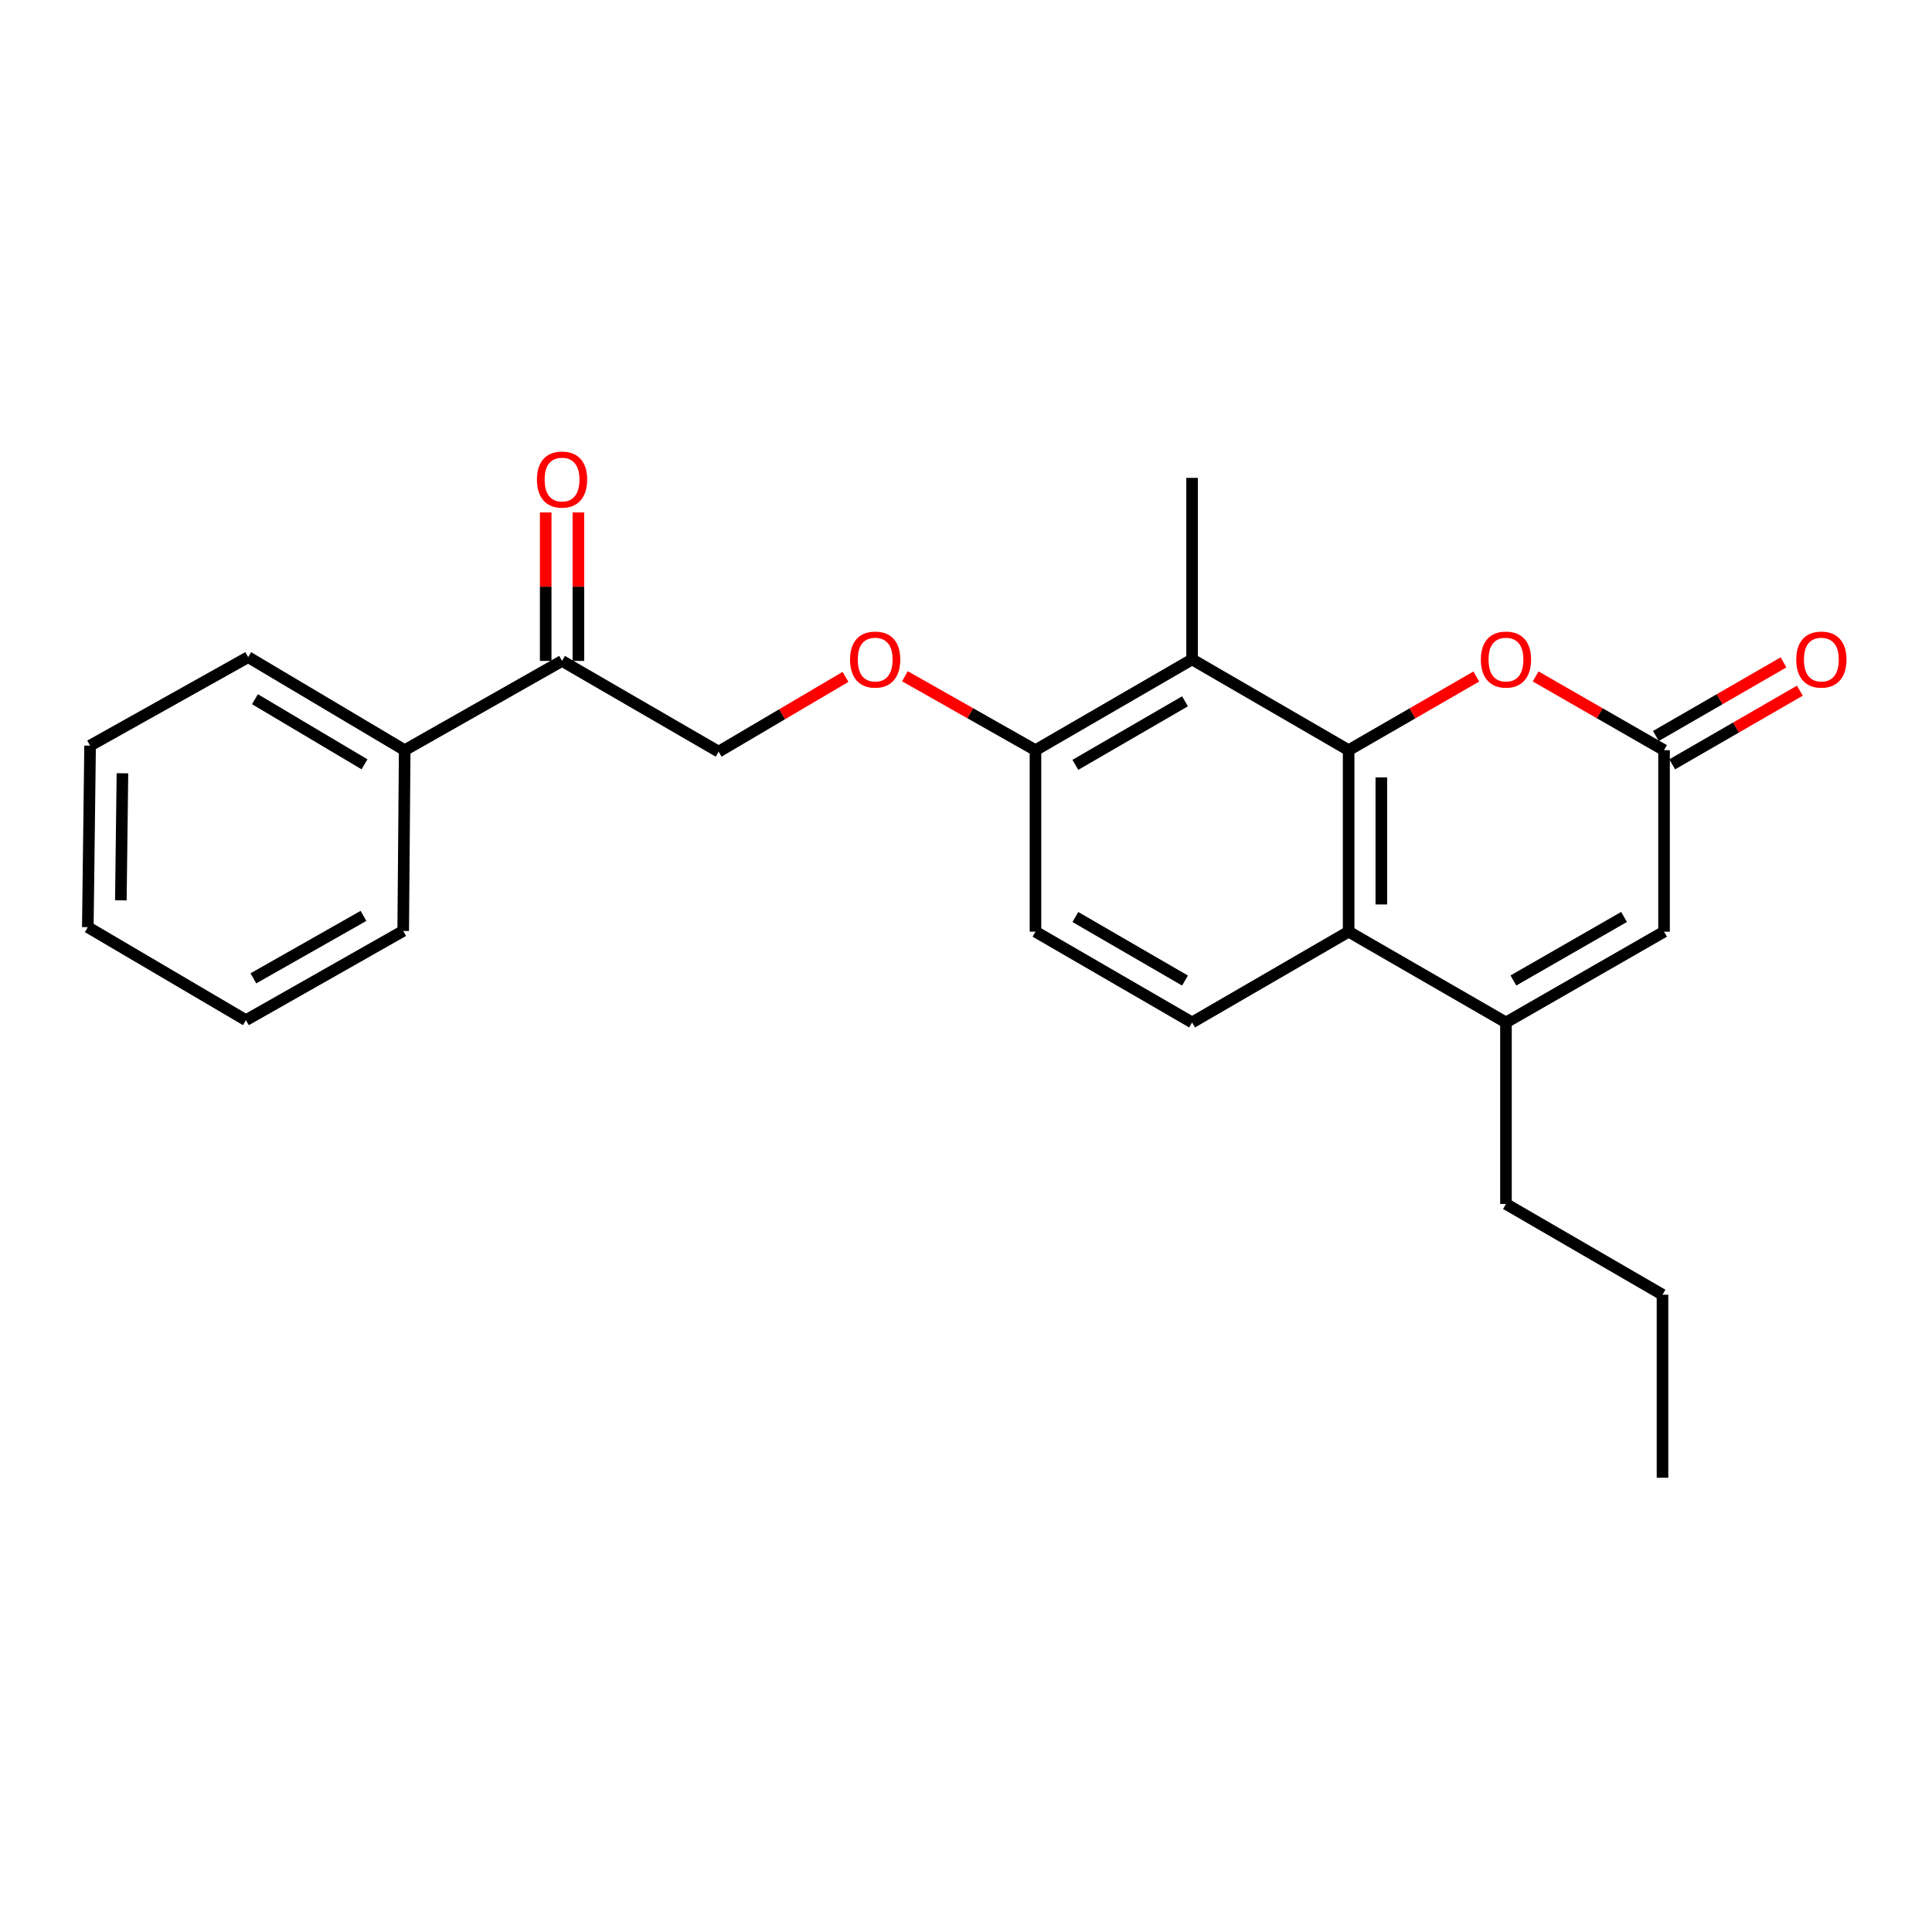 <?xml version='1.0' encoding='iso-8859-1'?>
<svg version='1.1' baseProfile='full'
              xmlns='http://www.w3.org/2000/svg'
                      xmlns:rdkit='http://www.rdkit.org/xml'
                      xmlns:xlink='http://www.w3.org/1999/xlink'
                  xml:space='preserve'
width='1000px' height='1000px' viewBox='0 0 1000 1000'>
<!-- END OF HEADER -->
<rect style='opacity:1.0;fill:#FFFFFF;stroke:none' width='1000' height='1000' x='0' y='0'> </rect>
<path class='bond-0' d='M 698.052,388.287 L 698.052,482.234' style='fill:none;fill-rule:evenodd;stroke:#000000;stroke-width:6px;stroke-linecap:butt;stroke-linejoin:miter;stroke-opacity:1' />
<path class='bond-0' d='M 714.974,402.379 L 714.974,468.142' style='fill:none;fill-rule:evenodd;stroke:#000000;stroke-width:6px;stroke-linecap:butt;stroke-linejoin:miter;stroke-opacity:1' />
<path class='bond-2' d='M 698.052,388.287 L 731.094,369.226' style='fill:none;fill-rule:evenodd;stroke:#000000;stroke-width:6px;stroke-linecap:butt;stroke-linejoin:miter;stroke-opacity:1' />
<path class='bond-2' d='M 731.094,369.226 L 764.136,350.165' style='fill:none;fill-rule:evenodd;stroke:#FF0000;stroke-width:6px;stroke-linecap:butt;stroke-linejoin:miter;stroke-opacity:1' />
<path class='bond-3' d='M 698.052,388.287 L 617.023,341.309' style='fill:none;fill-rule:evenodd;stroke:#000000;stroke-width:6px;stroke-linecap:butt;stroke-linejoin:miter;stroke-opacity:1' />
<path class='bond-1' d='M 698.052,482.234 L 779.486,529.221' style='fill:none;fill-rule:evenodd;stroke:#000000;stroke-width:6px;stroke-linecap:butt;stroke-linejoin:miter;stroke-opacity:1' />
<path class='bond-6' d='M 698.052,482.234 L 617.023,529.221' style='fill:none;fill-rule:evenodd;stroke:#000000;stroke-width:6px;stroke-linecap:butt;stroke-linejoin:miter;stroke-opacity:1' />
<path class='bond-15' d='M 779.486,529.221 L 779.486,623.168' style='fill:none;fill-rule:evenodd;stroke:#000000;stroke-width:6px;stroke-linecap:butt;stroke-linejoin:miter;stroke-opacity:1' />
<path class='bond-25' d='M 779.486,529.221 L 861.305,482.234' style='fill:none;fill-rule:evenodd;stroke:#000000;stroke-width:6px;stroke-linecap:butt;stroke-linejoin:miter;stroke-opacity:1' />
<path class='bond-25' d='M 783.331,507.499 L 840.605,474.608' style='fill:none;fill-rule:evenodd;stroke:#000000;stroke-width:6px;stroke-linecap:butt;stroke-linejoin:miter;stroke-opacity:1' />
<path class='bond-4' d='M 794.844,350.128 L 828.075,369.207' style='fill:none;fill-rule:evenodd;stroke:#FF0000;stroke-width:6px;stroke-linecap:butt;stroke-linejoin:miter;stroke-opacity:1' />
<path class='bond-4' d='M 828.075,369.207 L 861.305,388.287' style='fill:none;fill-rule:evenodd;stroke:#000000;stroke-width:6px;stroke-linecap:butt;stroke-linejoin:miter;stroke-opacity:1' />
<path class='bond-7' d='M 617.023,341.309 L 535.965,388.287' style='fill:none;fill-rule:evenodd;stroke:#000000;stroke-width:6px;stroke-linecap:butt;stroke-linejoin:miter;stroke-opacity:1' />
<path class='bond-7' d='M 613.35,362.997 L 556.609,395.882' style='fill:none;fill-rule:evenodd;stroke:#000000;stroke-width:6px;stroke-linecap:butt;stroke-linejoin:miter;stroke-opacity:1' />
<path class='bond-16' d='M 617.023,341.309 L 617.023,247.344' style='fill:none;fill-rule:evenodd;stroke:#000000;stroke-width:6px;stroke-linecap:butt;stroke-linejoin:miter;stroke-opacity:1' />
<path class='bond-5' d='M 861.305,388.287 L 861.305,482.234' style='fill:none;fill-rule:evenodd;stroke:#000000;stroke-width:6px;stroke-linecap:butt;stroke-linejoin:miter;stroke-opacity:1' />
<path class='bond-10' d='M 865.533,395.616 L 898.57,376.555' style='fill:none;fill-rule:evenodd;stroke:#000000;stroke-width:6px;stroke-linecap:butt;stroke-linejoin:miter;stroke-opacity:1' />
<path class='bond-10' d='M 898.57,376.555 L 931.608,357.494' style='fill:none;fill-rule:evenodd;stroke:#FF0000;stroke-width:6px;stroke-linecap:butt;stroke-linejoin:miter;stroke-opacity:1' />
<path class='bond-10' d='M 857.077,380.958 L 890.114,361.898' style='fill:none;fill-rule:evenodd;stroke:#000000;stroke-width:6px;stroke-linecap:butt;stroke-linejoin:miter;stroke-opacity:1' />
<path class='bond-10' d='M 890.114,361.898 L 923.151,342.837' style='fill:none;fill-rule:evenodd;stroke:#FF0000;stroke-width:6px;stroke-linecap:butt;stroke-linejoin:miter;stroke-opacity:1' />
<path class='bond-24' d='M 617.023,529.221 L 535.965,482.234' style='fill:none;fill-rule:evenodd;stroke:#000000;stroke-width:6px;stroke-linecap:butt;stroke-linejoin:miter;stroke-opacity:1' />
<path class='bond-24' d='M 613.351,507.533 L 556.61,474.642' style='fill:none;fill-rule:evenodd;stroke:#000000;stroke-width:6px;stroke-linecap:butt;stroke-linejoin:miter;stroke-opacity:1' />
<path class='bond-9' d='M 535.965,388.287 L 502.169,369.153' style='fill:none;fill-rule:evenodd;stroke:#000000;stroke-width:6px;stroke-linecap:butt;stroke-linejoin:miter;stroke-opacity:1' />
<path class='bond-9' d='M 502.169,369.153 L 468.373,350.019' style='fill:none;fill-rule:evenodd;stroke:#FF0000;stroke-width:6px;stroke-linecap:butt;stroke-linejoin:miter;stroke-opacity:1' />
<path class='bond-11' d='M 535.965,388.287 L 535.965,482.234' style='fill:none;fill-rule:evenodd;stroke:#000000;stroke-width:6px;stroke-linecap:butt;stroke-linejoin:miter;stroke-opacity:1' />
<path class='bond-8' d='M 290.912,342.089 L 371.96,389.058' style='fill:none;fill-rule:evenodd;stroke:#000000;stroke-width:6px;stroke-linecap:butt;stroke-linejoin:miter;stroke-opacity:1' />
<path class='bond-13' d='M 299.373,342.089 L 299.373,303.666' style='fill:none;fill-rule:evenodd;stroke:#000000;stroke-width:6px;stroke-linecap:butt;stroke-linejoin:miter;stroke-opacity:1' />
<path class='bond-13' d='M 299.373,303.666 L 299.373,265.242' style='fill:none;fill-rule:evenodd;stroke:#FF0000;stroke-width:6px;stroke-linecap:butt;stroke-linejoin:miter;stroke-opacity:1' />
<path class='bond-13' d='M 282.451,342.089 L 282.451,303.666' style='fill:none;fill-rule:evenodd;stroke:#000000;stroke-width:6px;stroke-linecap:butt;stroke-linejoin:miter;stroke-opacity:1' />
<path class='bond-13' d='M 282.451,303.666 L 282.451,265.242' style='fill:none;fill-rule:evenodd;stroke:#FF0000;stroke-width:6px;stroke-linecap:butt;stroke-linejoin:miter;stroke-opacity:1' />
<path class='bond-14' d='M 290.912,342.089 L 209.469,388.287' style='fill:none;fill-rule:evenodd;stroke:#000000;stroke-width:6px;stroke-linecap:butt;stroke-linejoin:miter;stroke-opacity:1' />
<path class='bond-12' d='M 437.638,350.355 L 404.799,369.707' style='fill:none;fill-rule:evenodd;stroke:#FF0000;stroke-width:6px;stroke-linecap:butt;stroke-linejoin:miter;stroke-opacity:1' />
<path class='bond-12' d='M 404.799,369.707 L 371.96,389.058' style='fill:none;fill-rule:evenodd;stroke:#000000;stroke-width:6px;stroke-linecap:butt;stroke-linejoin:miter;stroke-opacity:1' />
<path class='bond-17' d='M 209.469,388.287 L 128.449,340.134' style='fill:none;fill-rule:evenodd;stroke:#000000;stroke-width:6px;stroke-linecap:butt;stroke-linejoin:miter;stroke-opacity:1' />
<path class='bond-17' d='M 188.67,395.611 L 131.956,361.904' style='fill:none;fill-rule:evenodd;stroke:#000000;stroke-width:6px;stroke-linecap:butt;stroke-linejoin:miter;stroke-opacity:1' />
<path class='bond-18' d='M 209.469,388.287 L 208.698,481.849' style='fill:none;fill-rule:evenodd;stroke:#000000;stroke-width:6px;stroke-linecap:butt;stroke-linejoin:miter;stroke-opacity:1' />
<path class='bond-19' d='M 779.486,623.168 L 860.506,670.146' style='fill:none;fill-rule:evenodd;stroke:#000000;stroke-width:6px;stroke-linecap:butt;stroke-linejoin:miter;stroke-opacity:1' />
<path class='bond-22' d='M 128.449,340.134 L 46.63,385.937' style='fill:none;fill-rule:evenodd;stroke:#000000;stroke-width:6px;stroke-linecap:butt;stroke-linejoin:miter;stroke-opacity:1' />
<path class='bond-21' d='M 208.698,481.849 L 127.292,528.037' style='fill:none;fill-rule:evenodd;stroke:#000000;stroke-width:6px;stroke-linecap:butt;stroke-linejoin:miter;stroke-opacity:1' />
<path class='bond-21' d='M 188.136,474.059 L 131.152,506.39' style='fill:none;fill-rule:evenodd;stroke:#000000;stroke-width:6px;stroke-linecap:butt;stroke-linejoin:miter;stroke-opacity:1' />
<path class='bond-20' d='M 860.506,670.146 L 860.506,764.883' style='fill:none;fill-rule:evenodd;stroke:#000000;stroke-width:6px;stroke-linecap:butt;stroke-linejoin:miter;stroke-opacity:1' />
<path class='bond-23' d='M 127.292,528.037 L 45.455,479.893' style='fill:none;fill-rule:evenodd;stroke:#000000;stroke-width:6px;stroke-linecap:butt;stroke-linejoin:miter;stroke-opacity:1' />
<path class='bond-26' d='M 46.63,385.937 L 45.455,479.893' style='fill:none;fill-rule:evenodd;stroke:#000000;stroke-width:6px;stroke-linecap:butt;stroke-linejoin:miter;stroke-opacity:1' />
<path class='bond-26' d='M 63.374,400.242 L 62.552,466.011' style='fill:none;fill-rule:evenodd;stroke:#000000;stroke-width:6px;stroke-linecap:butt;stroke-linejoin:miter;stroke-opacity:1' />
<path  class='atom-3' d='M 766.486 341.389
Q 766.486 334.589, 769.846 330.789
Q 773.206 326.989, 779.486 326.989
Q 785.766 326.989, 789.126 330.789
Q 792.486 334.589, 792.486 341.389
Q 792.486 348.269, 789.086 352.189
Q 785.686 356.069, 779.486 356.069
Q 773.246 356.069, 769.846 352.189
Q 766.486 348.309, 766.486 341.389
M 779.486 352.869
Q 783.806 352.869, 786.126 349.989
Q 788.486 347.069, 788.486 341.389
Q 788.486 335.829, 786.126 333.029
Q 783.806 330.189, 779.486 330.189
Q 775.166 330.189, 772.806 332.989
Q 770.486 335.789, 770.486 341.389
Q 770.486 347.109, 772.806 349.989
Q 775.166 352.869, 779.486 352.869
' fill='#FF0000'/>
<path  class='atom-10' d='M 439.99 341.389
Q 439.99 334.589, 443.35 330.789
Q 446.71 326.989, 452.99 326.989
Q 459.27 326.989, 462.63 330.789
Q 465.99 334.589, 465.99 341.389
Q 465.99 348.269, 462.59 352.189
Q 459.19 356.069, 452.99 356.069
Q 446.75 356.069, 443.35 352.189
Q 439.99 348.309, 439.99 341.389
M 452.99 352.869
Q 457.31 352.869, 459.63 349.989
Q 461.99 347.069, 461.99 341.389
Q 461.99 335.829, 459.63 333.029
Q 457.31 330.189, 452.99 330.189
Q 448.67 330.189, 446.31 332.989
Q 443.99 335.789, 443.99 341.389
Q 443.99 347.109, 446.31 349.989
Q 448.67 352.869, 452.99 352.869
' fill='#FF0000'/>
<path  class='atom-11' d='M 929.729 341.389
Q 929.729 334.589, 933.089 330.789
Q 936.449 326.989, 942.729 326.989
Q 949.009 326.989, 952.369 330.789
Q 955.729 334.589, 955.729 341.389
Q 955.729 348.269, 952.329 352.189
Q 948.929 356.069, 942.729 356.069
Q 936.489 356.069, 933.089 352.189
Q 929.729 348.309, 929.729 341.389
M 942.729 352.869
Q 947.049 352.869, 949.369 349.989
Q 951.729 347.069, 951.729 341.389
Q 951.729 335.829, 949.369 333.029
Q 947.049 330.189, 942.729 330.189
Q 938.409 330.189, 936.049 332.989
Q 933.729 335.789, 933.729 341.389
Q 933.729 347.109, 936.049 349.989
Q 938.409 352.869, 942.729 352.869
' fill='#FF0000'/>
<path  class='atom-14' d='M 277.912 248.213
Q 277.912 241.413, 281.272 237.613
Q 284.632 233.813, 290.912 233.813
Q 297.192 233.813, 300.552 237.613
Q 303.912 241.413, 303.912 248.213
Q 303.912 255.093, 300.512 259.013
Q 297.112 262.893, 290.912 262.893
Q 284.672 262.893, 281.272 259.013
Q 277.912 255.133, 277.912 248.213
M 290.912 259.693
Q 295.232 259.693, 297.552 256.813
Q 299.912 253.893, 299.912 248.213
Q 299.912 242.653, 297.552 239.853
Q 295.232 237.013, 290.912 237.013
Q 286.592 237.013, 284.232 239.813
Q 281.912 242.613, 281.912 248.213
Q 281.912 253.933, 284.232 256.813
Q 286.592 259.693, 290.912 259.693
' fill='#FF0000'/>
</svg>
